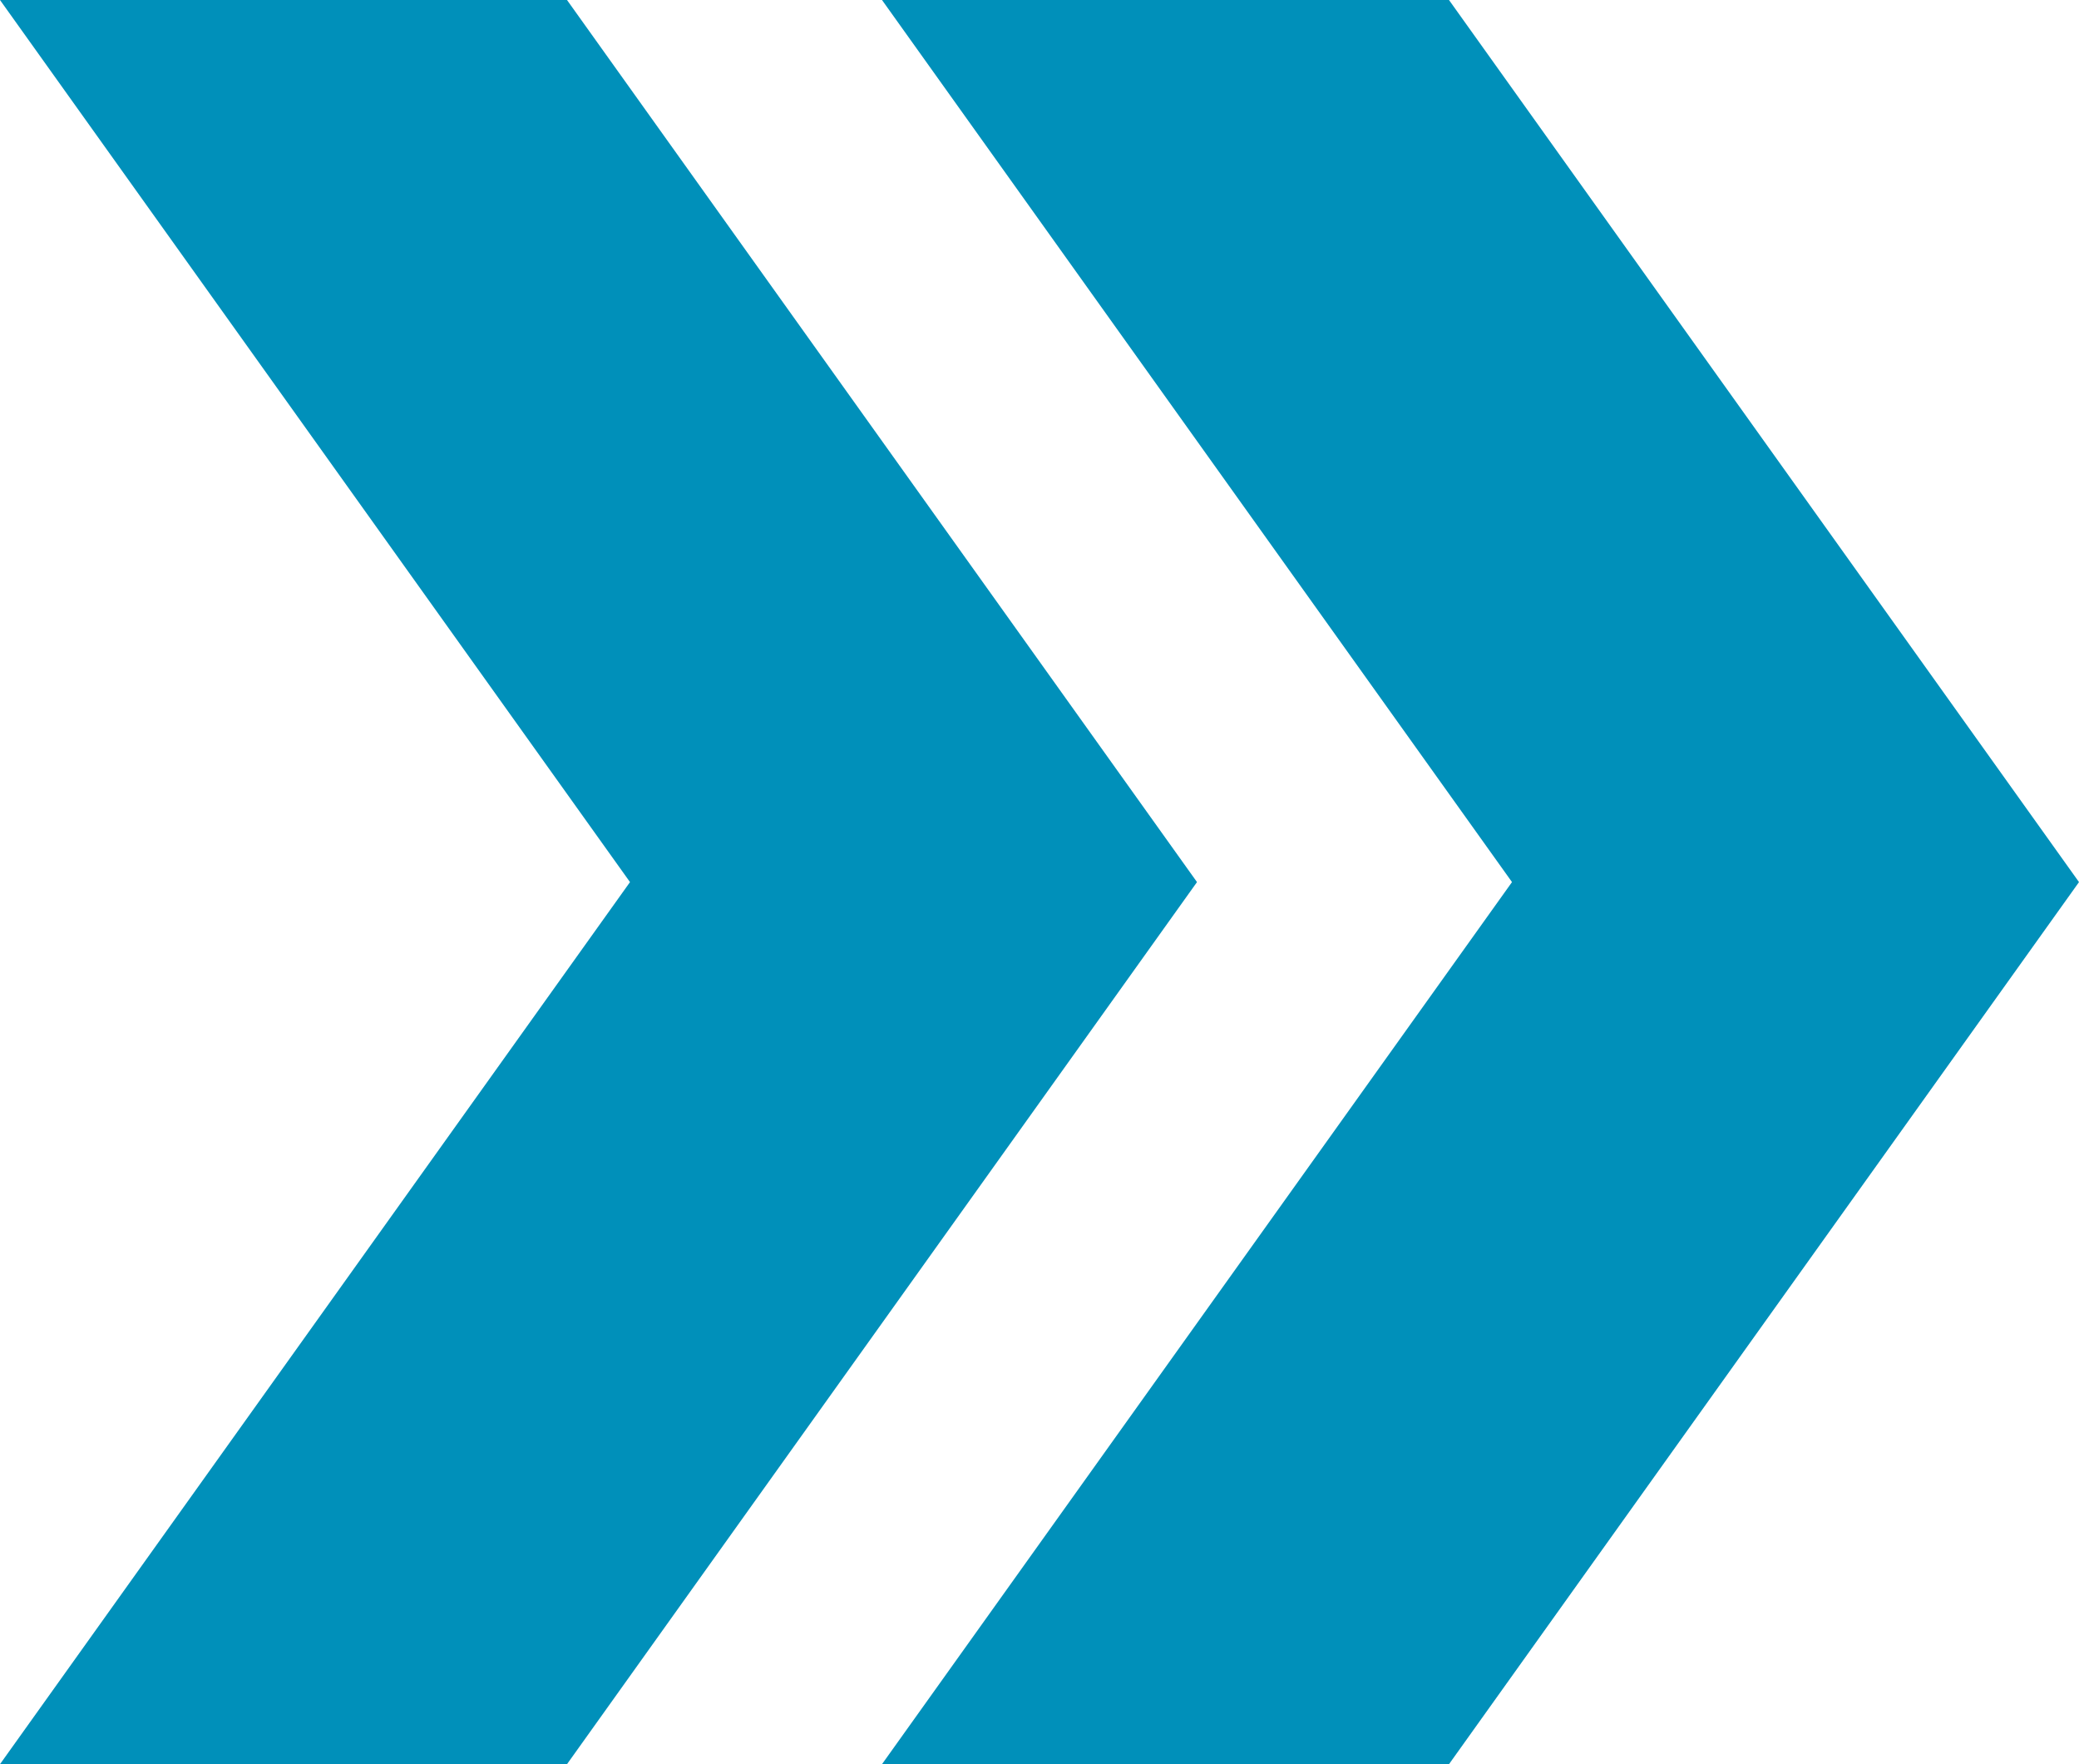 <svg id="double_arrow" xmlns="http://www.w3.org/2000/svg" width="24.75" height="21" viewBox="0 0 24.75 21">
  <path id="arrow_2" d="M17.75,5H11l7.5,10.5L11,26h6.75l7.5-10.5Z" transform="translate(-0.5 -5)" fill="#0090ba"/>
  <path id="arrow_1" d="M10.75,5H4l7.5,10.5L4,26h6.75l7.5-10.5Z" transform="translate(-4 -5)" fill="#0090ba"/>
</svg>
